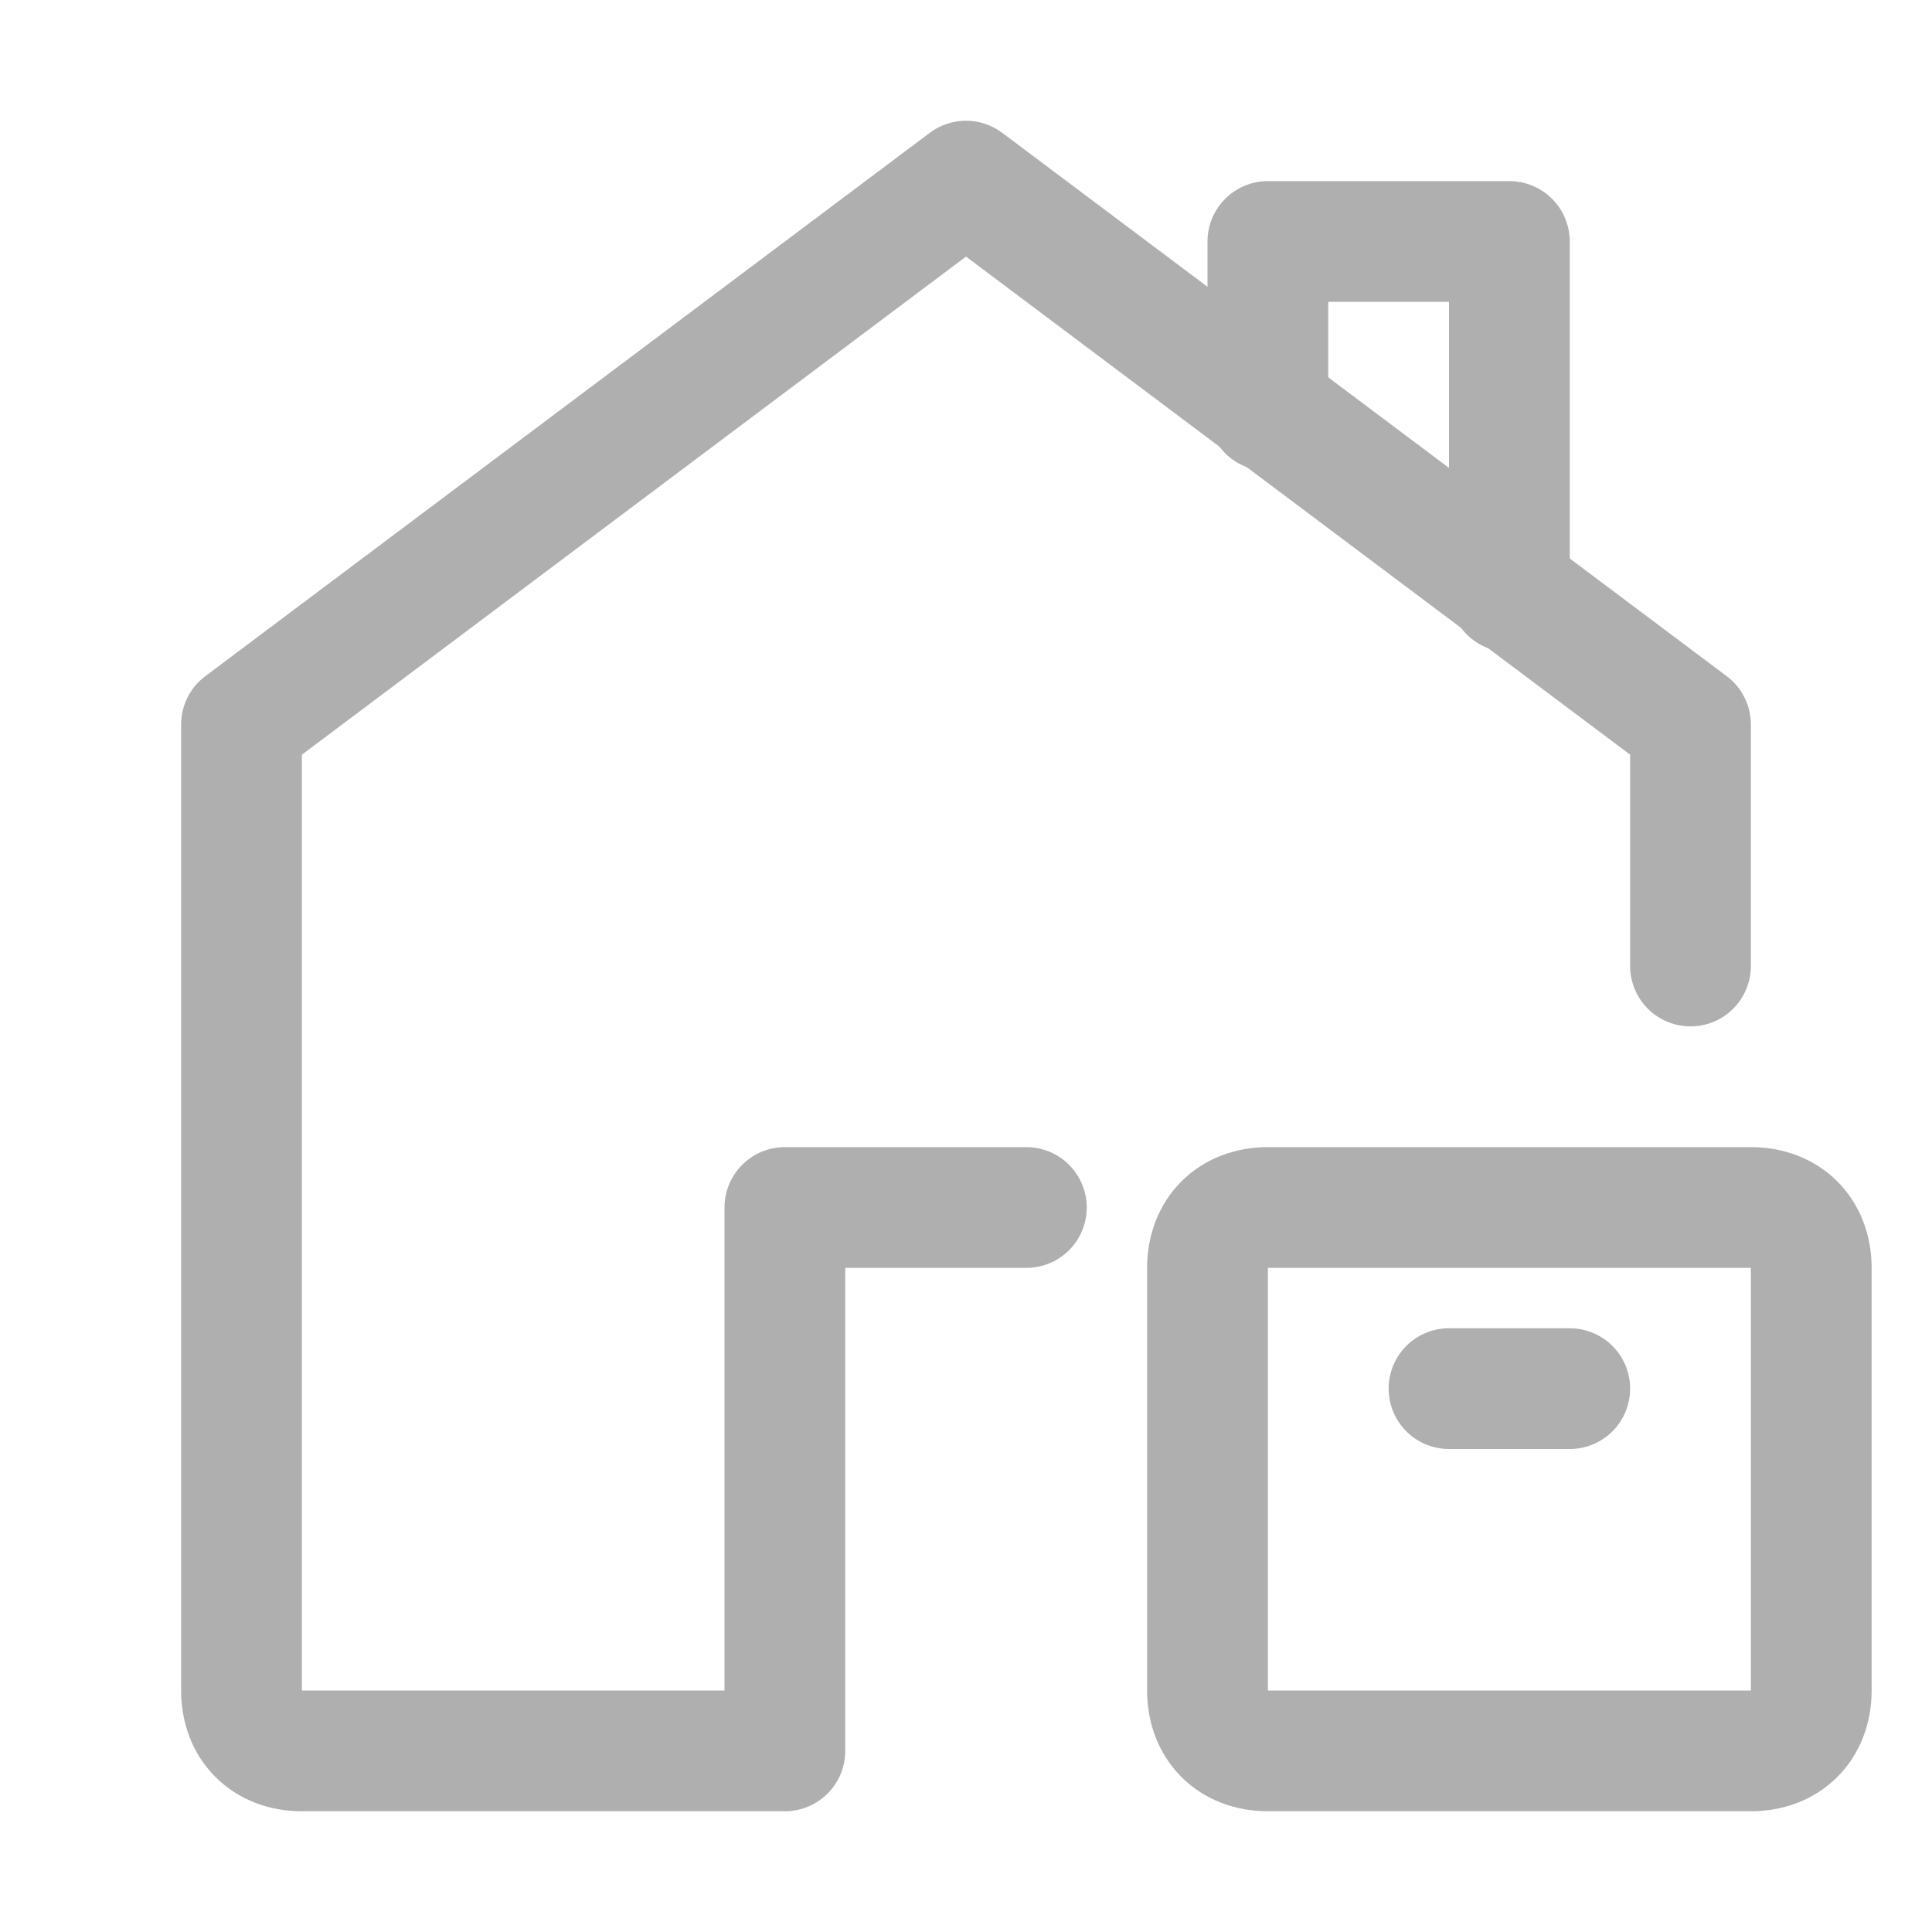 <?xml version="1.0" encoding="utf-8"?>
<!-- Generator: Adobe Illustrator 24.0.0, SVG Export Plug-In . SVG Version: 6.00 Build 0)  -->
<svg version="1.1" id="图层_1" xmlns="http://www.w3.org/2000/svg" xmlns:xlink="http://www.w3.org/1999/xlink" x="0px" y="0px"
	 viewBox="0 0 32 32" style="enable-background:new 0 0 32 32;" xml:space="preserve">
<style type="text/css">
	.st0{fill:none;stroke:#afafaf;stroke-width:2;stroke-linecap:round;stroke-linejoin:round;}
</style>
<title>安全属性</title>
<g id="Layer_1">
	<path class="st0" d="M29,29h-8c-0.6,0-1-0.4-1-1v-7c0-0.6,0.4-1,1-1h8c0.6,0,1,0.4,1,1v7C30,28.6,29.6,29,29,29z"/>
	<line class="st0" x1="24" y1="23" x2="26" y2="23"/>
	<path class="st0" d="M17,20h-4v9H5c-0.6,0-1-0.4-1-1V12l12-9l12,9v4"/>
	<polyline class="st0" points="21,6.8 21,4 25,4 25,9.8 	"/>
</g>
</svg>
